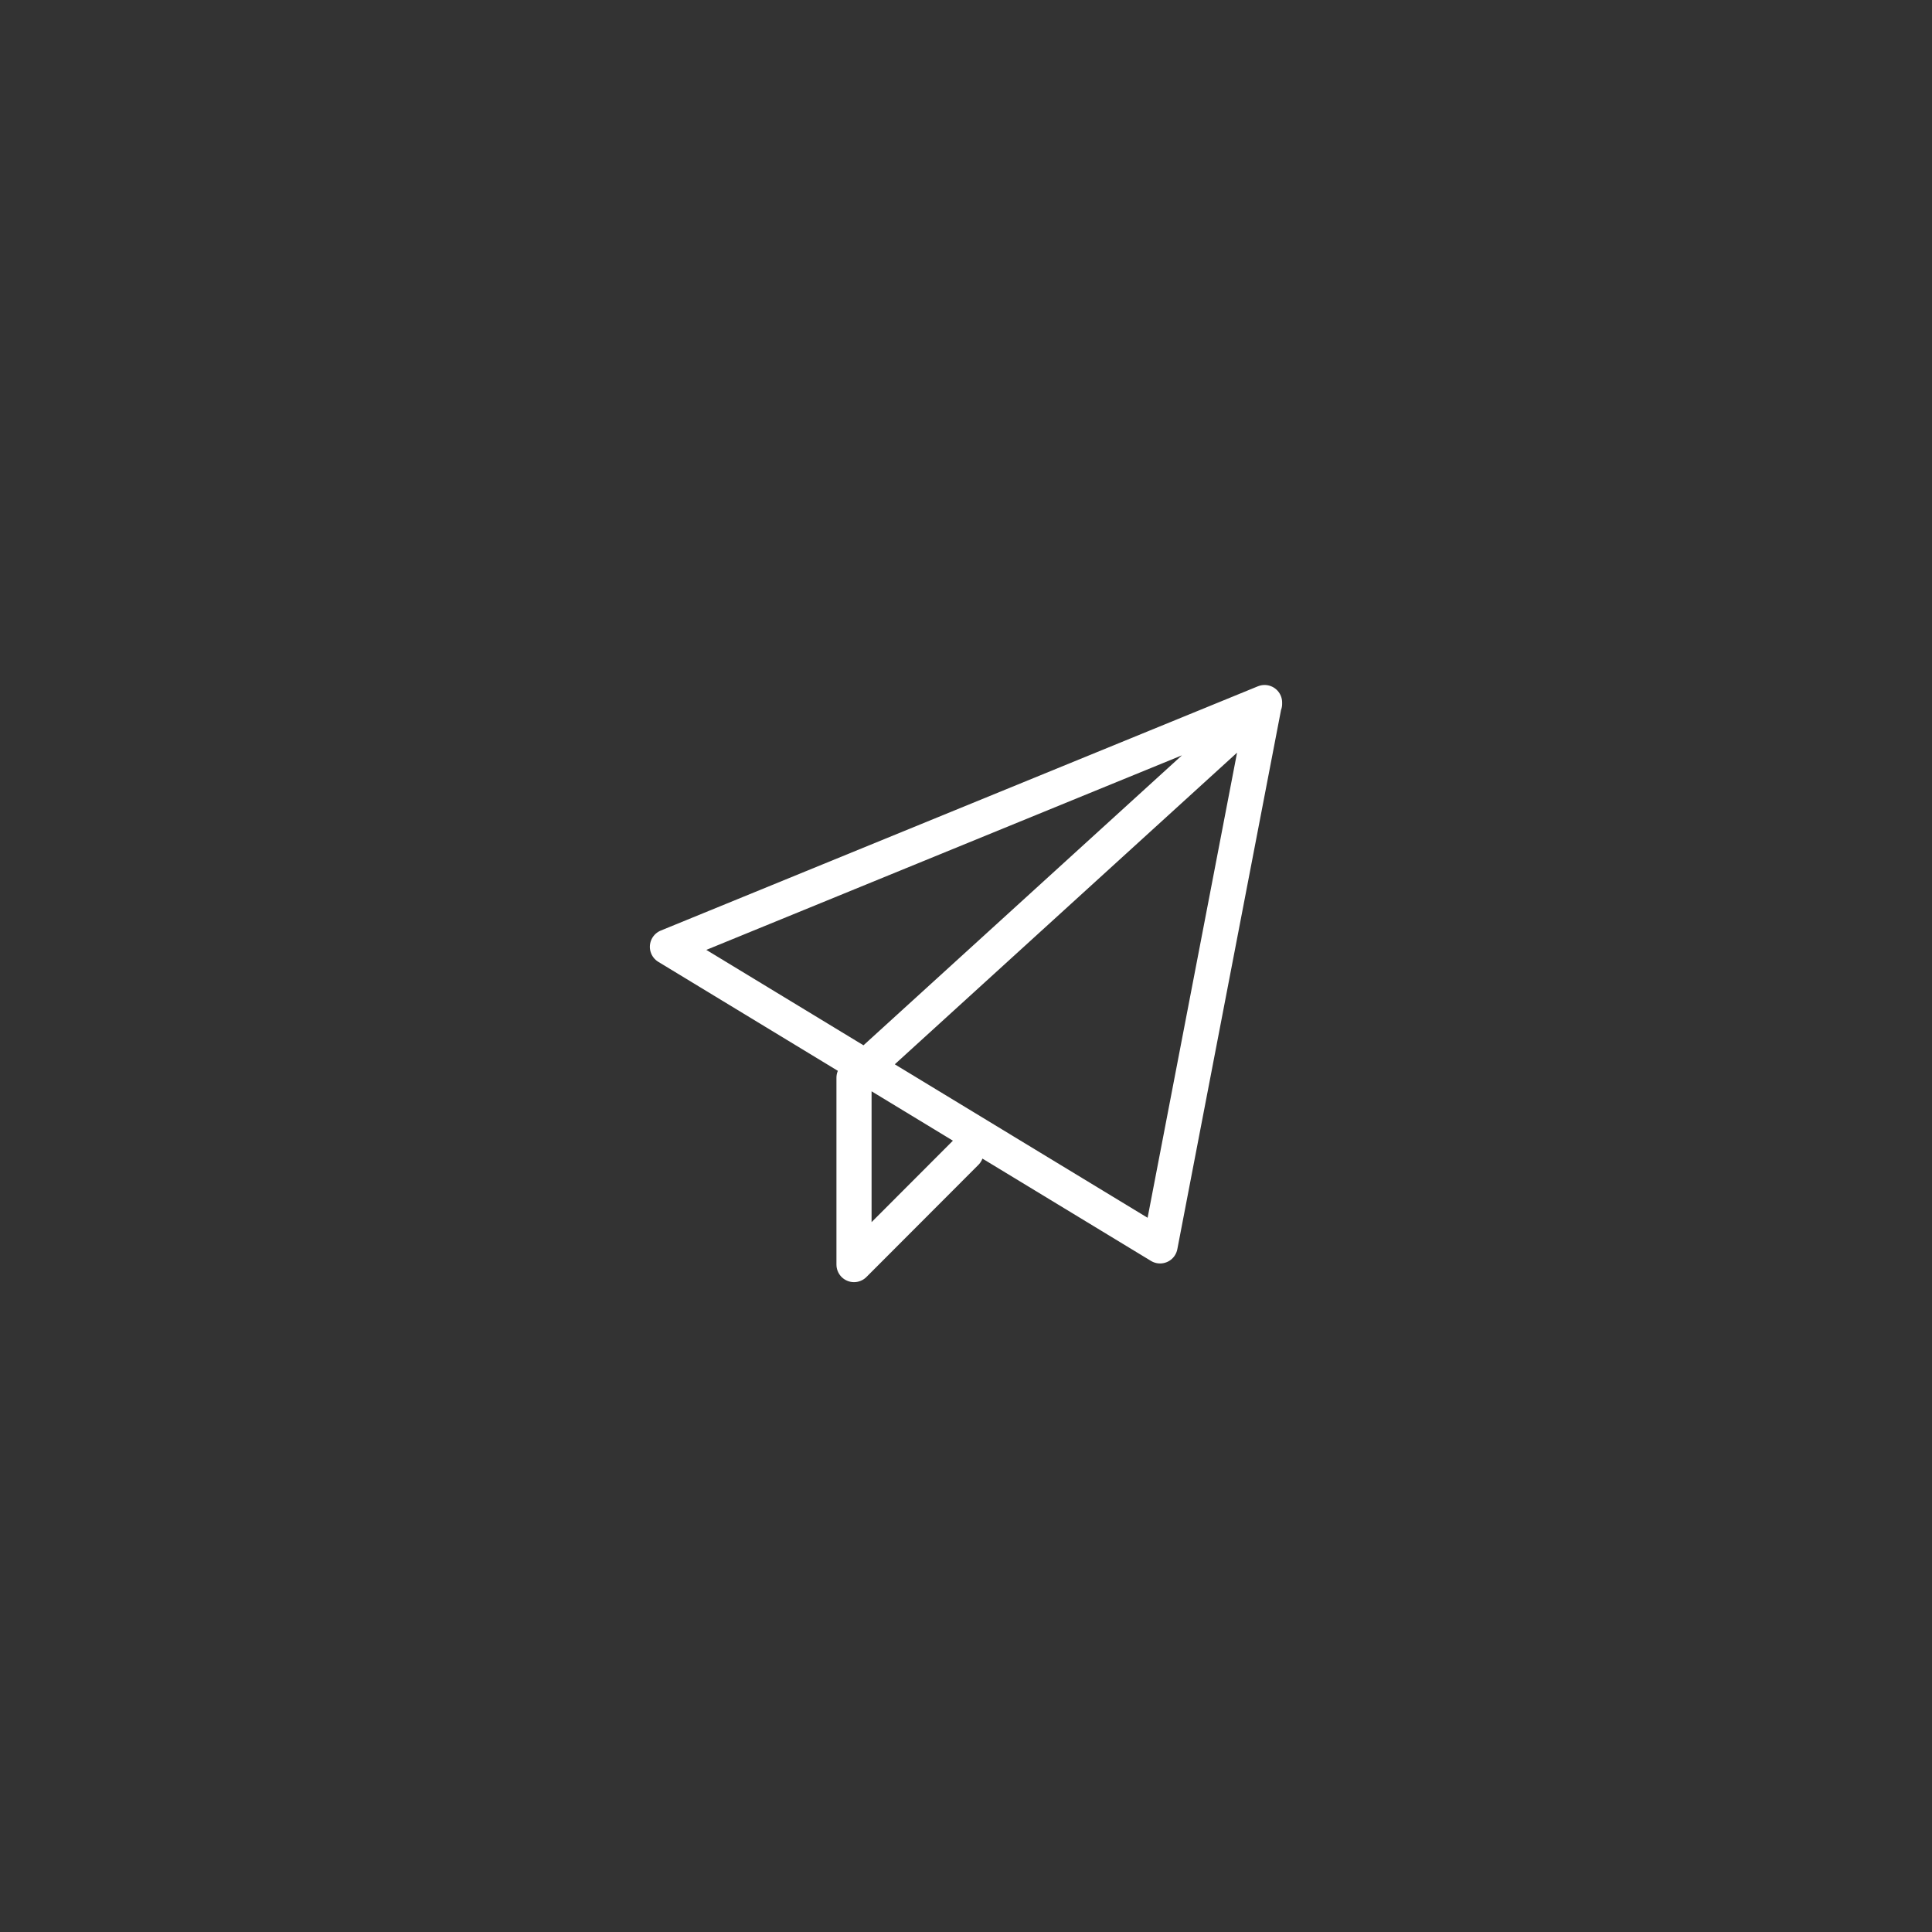 <svg width="55" height="55" viewBox="0 0 55 55" fill="none" xmlns="http://www.w3.org/2000/svg">
<rect x="0" y="0" width="55" height="55" fill="#333333" stroke="none"/>
<path d="M36 20.037L24.312 30.679V36L27.5 32.807M19 26.954L36 20L33.025 35.468L19 26.954Z" stroke="white" stroke-linecap="round" stroke-linejoin="round"/>
</svg>
